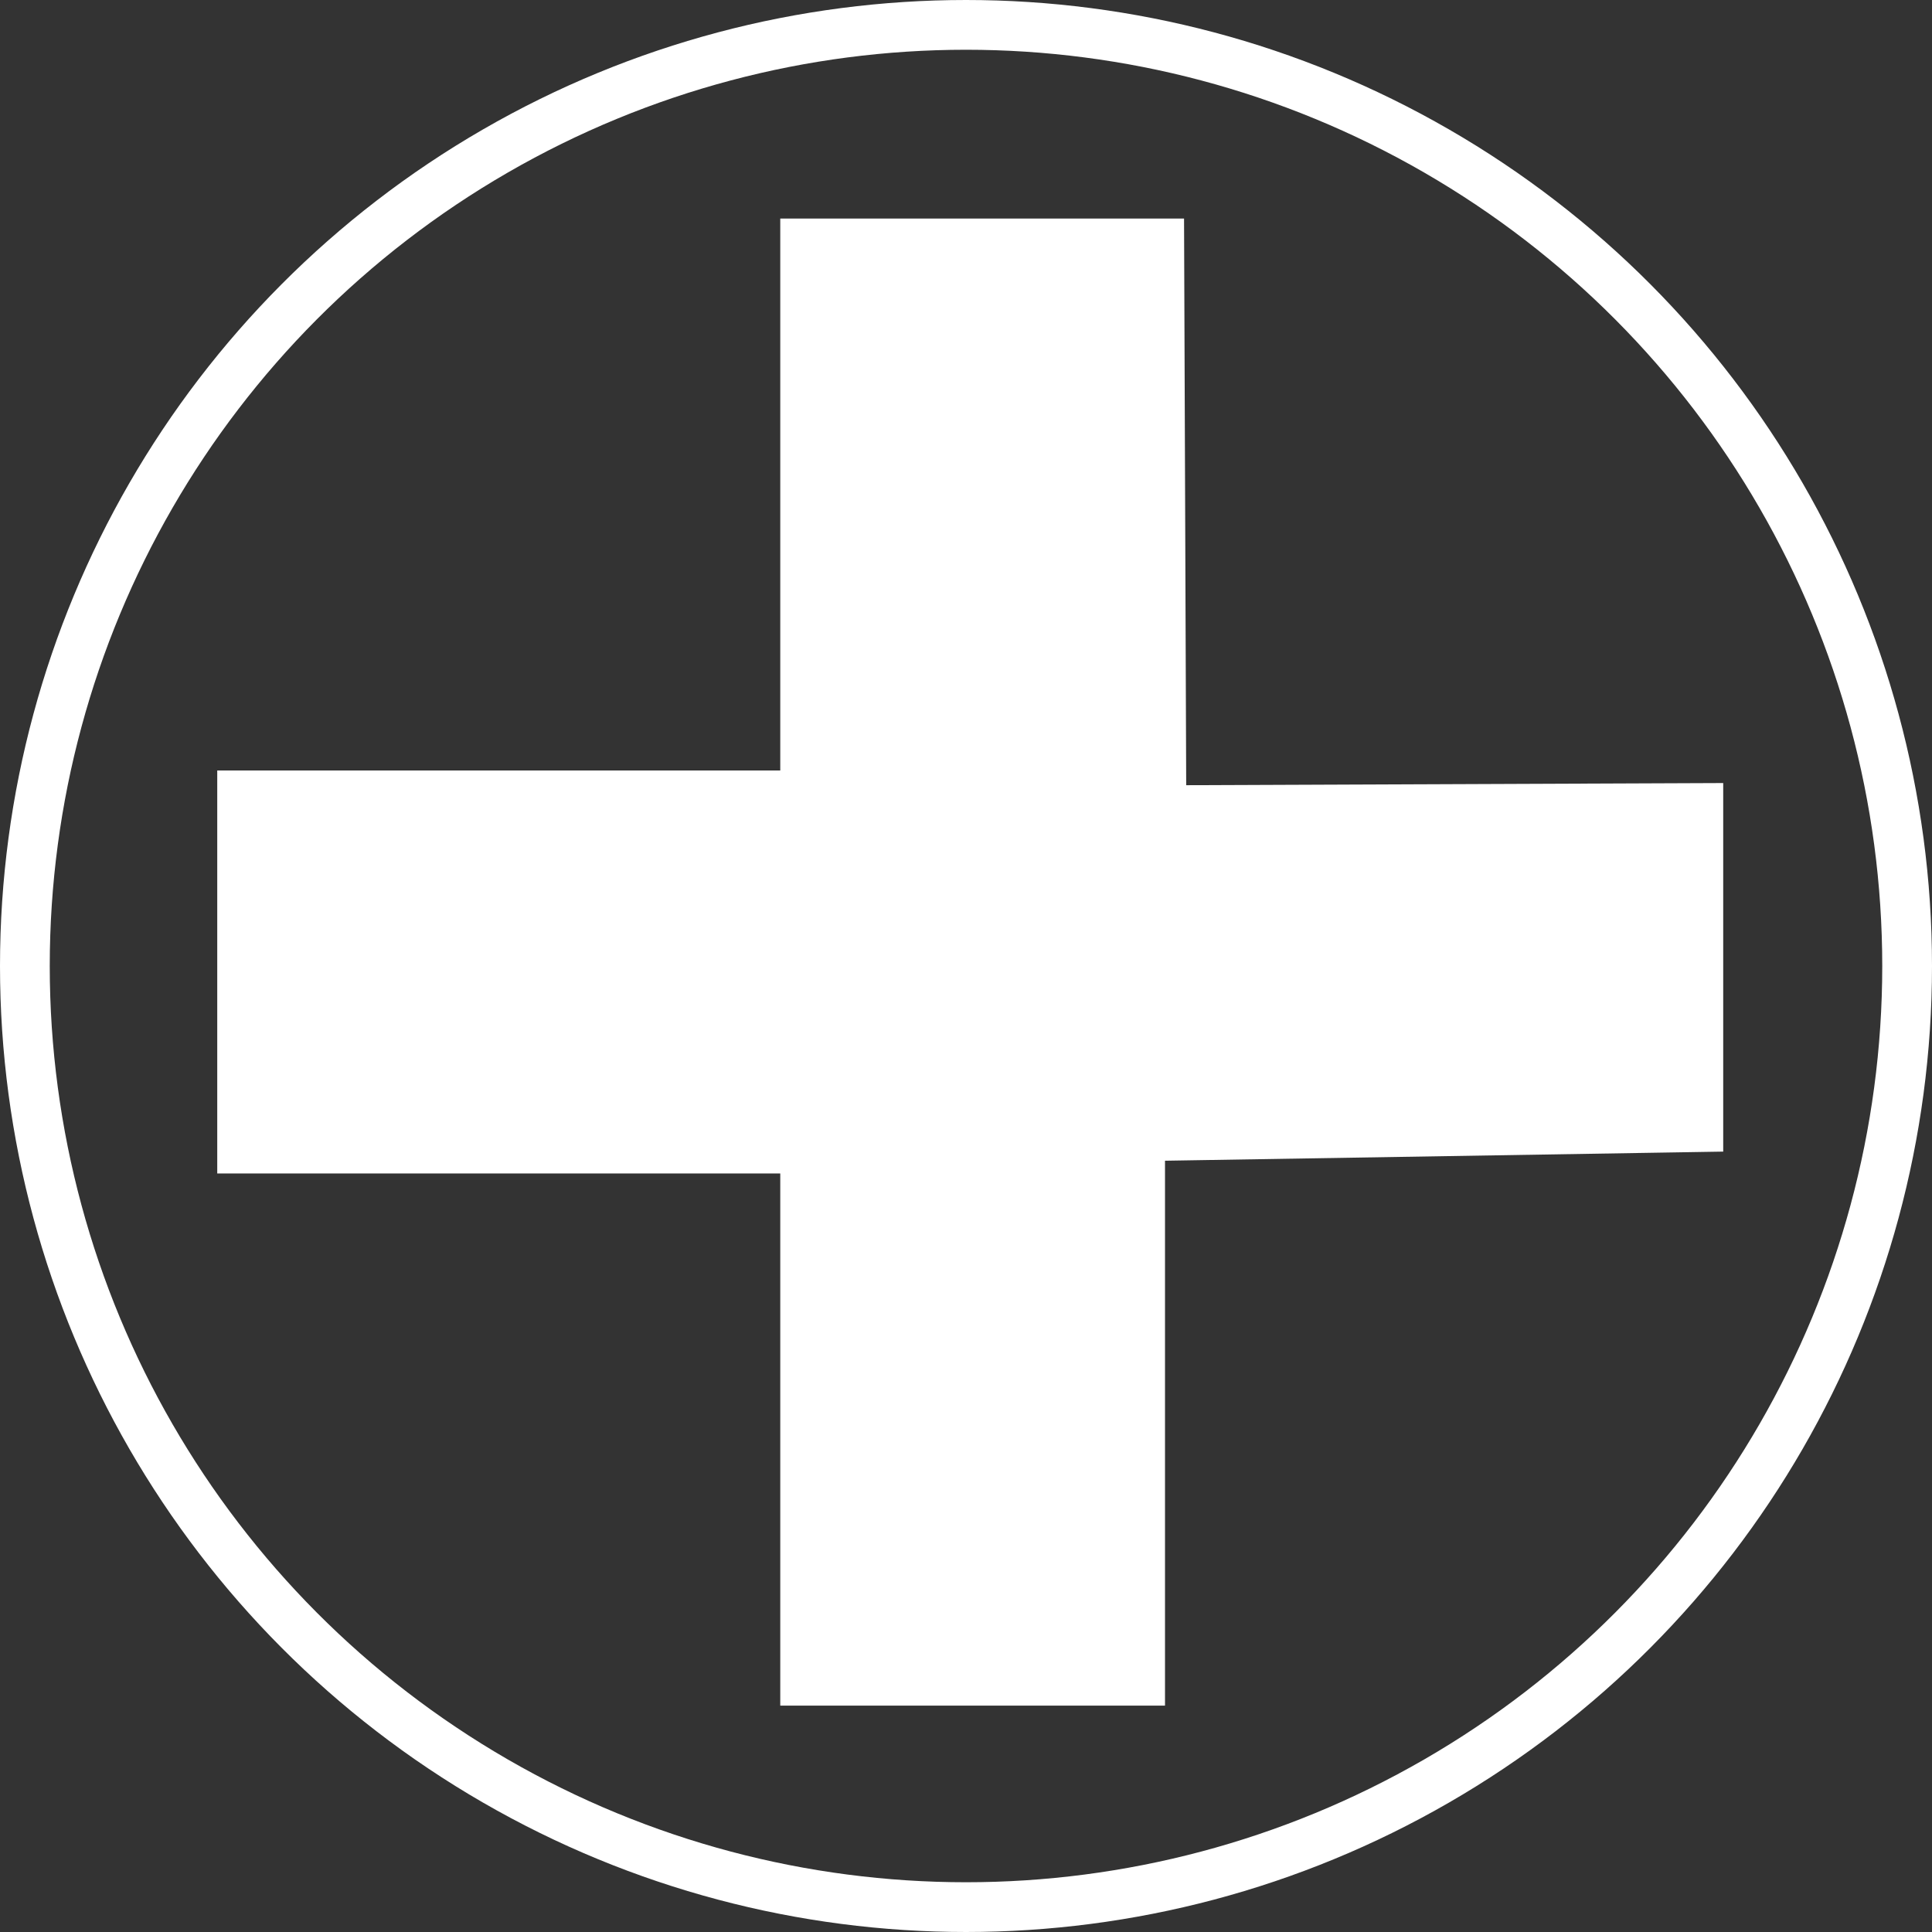 <svg id="Capa_1" data-name="Capa 1" xmlns="http://www.w3.org/2000/svg" viewBox="0 0 116.5 116.5"><rect x="0" y="0" width="116.5" height="116.5" fill="#333333" stroke="none"/><polygon points="47.55 13.68 47.55 46.96 13.6 46.96 13.6 70.26 47.55 70.26 47.55 102.35 69.75 102.35 69.75 69.5 103.41 68.95 103.41 47.72 71.03 47.85 70.9 13.68 47.55 13.68" fill="#fff" stroke="#fff" stroke-miterlimit="10"/><circle cx="58.25" cy="58.25" r="56.75" fill="none" stroke="#fff" stroke-miterlimit="10" stroke-width="3"/></svg>